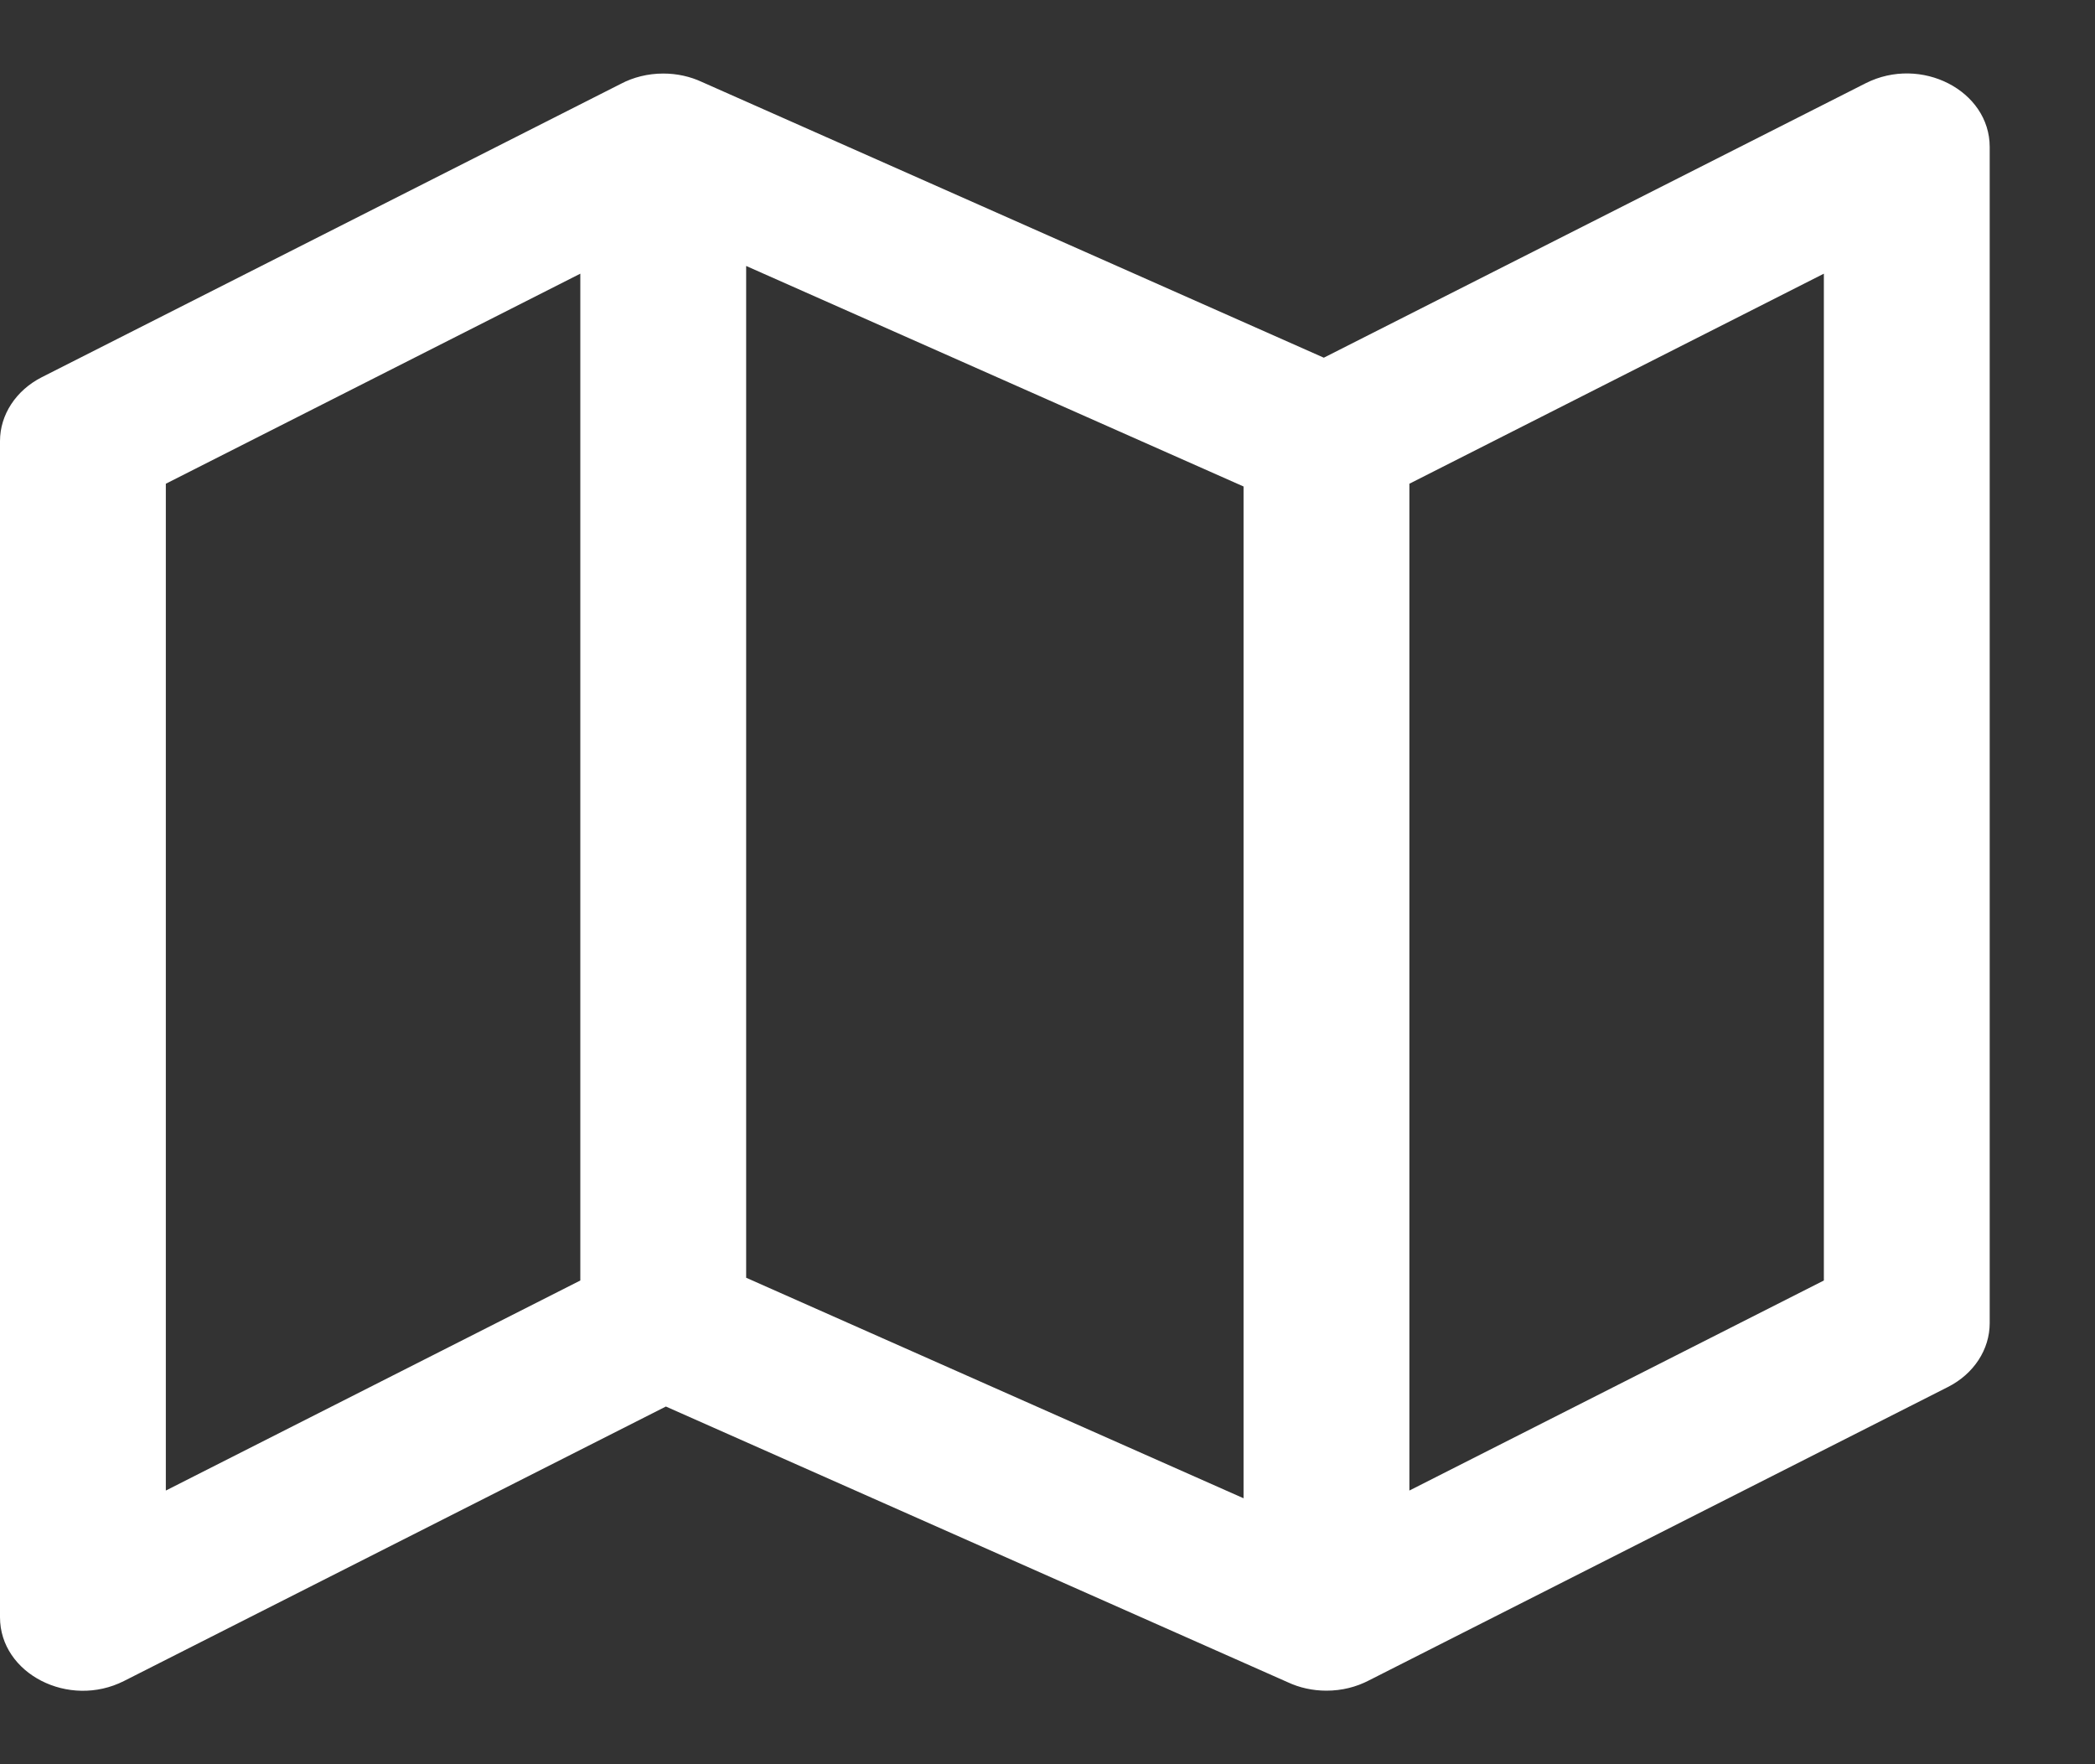 <?xml version="1.0" encoding="UTF-8"?>
<svg width="19px" height="16px" viewBox="0 0 19 16" version="1.1" xmlns="http://www.w3.org/2000/svg" xmlns:xlink="http://www.w3.org/1999/xlink">
    <rect x="0" y="0" width="19" height="16" fill="#333333" stroke="none"/>
    <!-- Generator: Sketch 52.6 (67491) - http://www.bohemiancoding.com/sketch -->
    <title>map</title>
    <desc>Created with Sketch.</desc>
    <defs>
        <path d="M11.68,15.257 L6.039,12.756 L1.125,15.245 C0.624,15.499 0,15.179 0,14.667 L0,4 C0,3.761 0.145,3.54 0.379,3.421 L5.631,0.76 C5.743,0.701 5.875,0.667 6.015,0.667 C6.141,0.667 6.26,0.694 6.365,0.743 L12.006,3.244 L16.92,0.755 C17.422,0.501 18.045,0.821 18.045,1.333 L18.045,12 C18.045,12.239 17.901,12.46 17.666,12.579 L12.415,15.24 C12.302,15.299 12.171,15.333 12.03,15.333 C11.904,15.333 11.785,15.306 11.68,15.257 Z M11.278,4.412 L6.767,2.412 L6.767,11.588 L11.278,13.588 L11.278,4.412 Z M12.782,4.387 L12.782,13.518 L16.541,11.613 L16.541,2.482 L12.782,4.387 Z M5.263,2.482 L1.504,4.387 L1.504,13.518 L5.263,11.613 L5.263,2.482 Z" id="path-1"></path>
    </defs>
    <g id="symbols" stroke="none" stroke-width="1" fill="none" fill-rule="evenodd">
        <g id="header/header-sub-40px-high-1440-draft" transform="translate(-31, -12)">
            <g id="sub-head-40px-high-1440-draft">
                <g id="map-tab" transform="translate(31, 11)">
                    <g id="map" transform="translate(0, 1)">
                        <mask id="mask-2" fill="white">
                            <use xlink:href="#path-1"></use>
                        </mask>
                        <use id="Combined-Shape" fill="#FFFFFF" fill-rule="nonzero" xlink:href="#path-1"></use>
                    </g>
                </g>
            </g>
        </g>
    </g>
</svg>